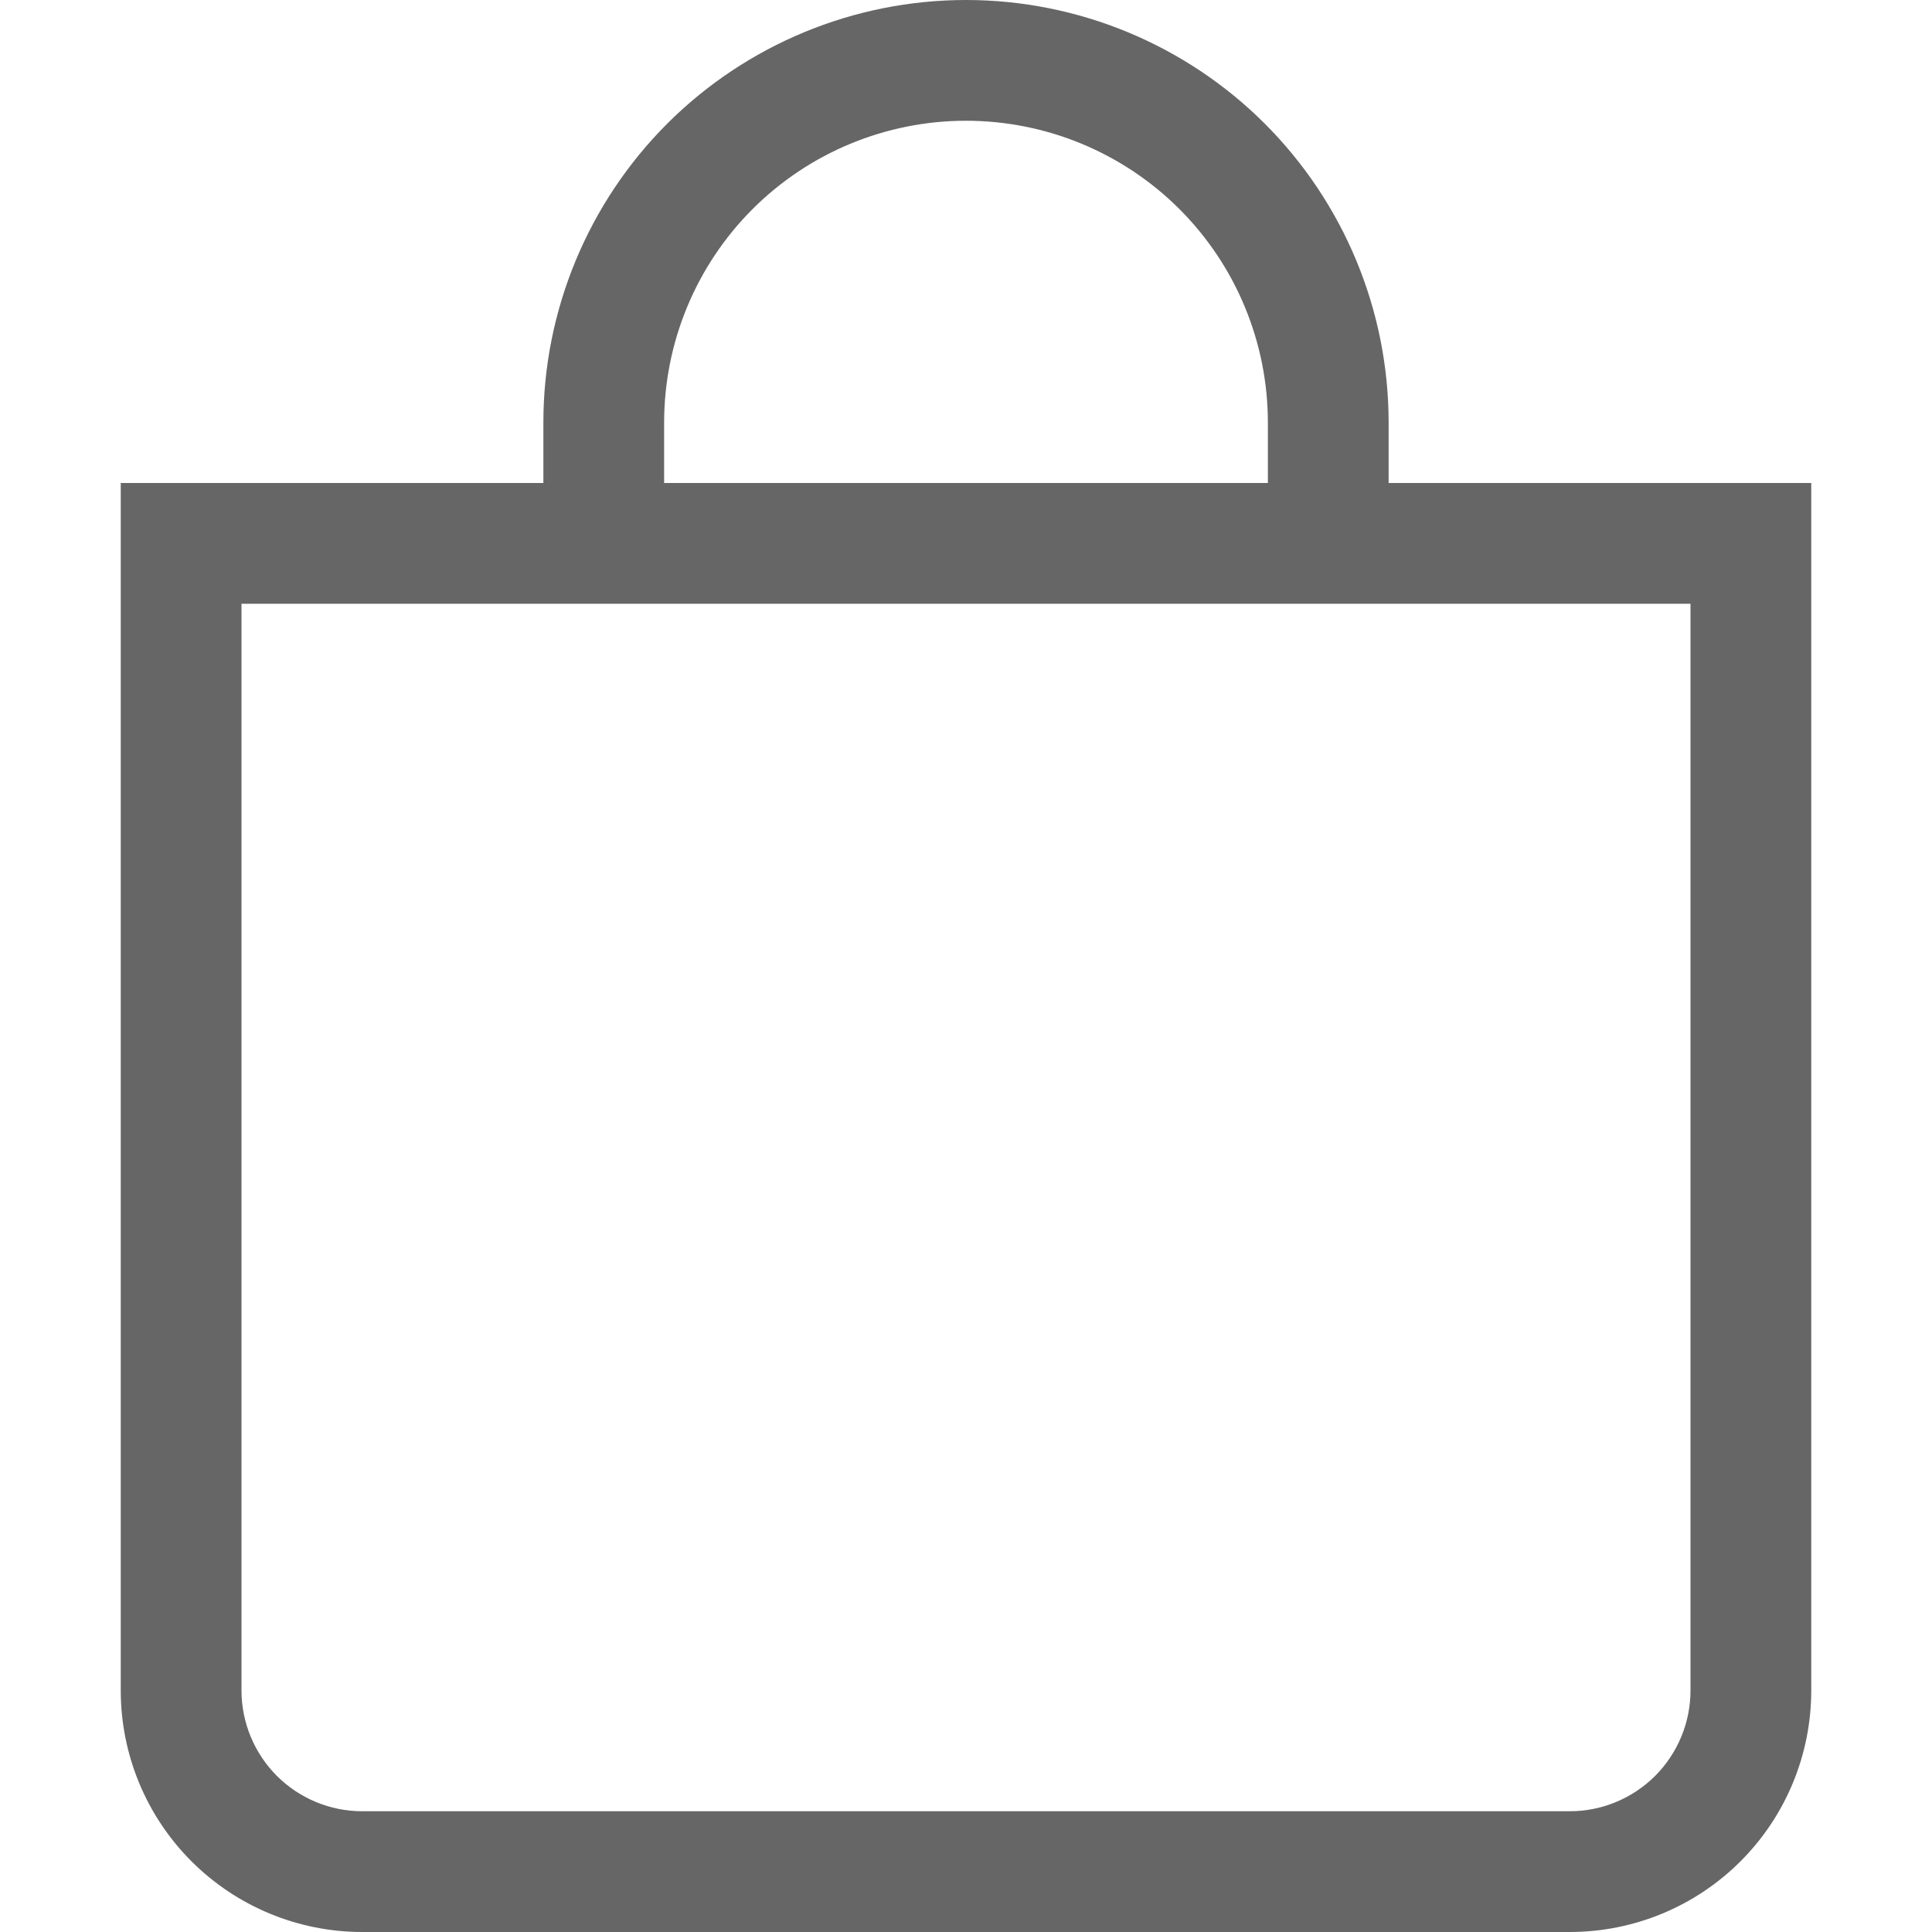 <svg width="20" height="20" viewBox="0 0 20 20" fill="none" xmlns="http://www.w3.org/2000/svg">
<path d="M10 1.25C10.829 1.25 11.624 1.579 12.21 2.165C12.796 2.751 13.125 3.546 13.125 4.375V5H6.875V4.375C6.875 3.546 7.204 2.751 7.79 2.165C8.376 1.579 9.171 1.25 10 1.25ZM14.375 5V4.375C14.375 3.215 13.914 2.102 13.094 1.281C12.273 0.461 11.16 0 10 0C8.84 0 7.727 0.461 6.906 1.281C6.086 2.102 5.625 3.215 5.625 4.375V5H1.25V17.5C1.25 18.163 1.513 18.799 1.982 19.268C2.451 19.737 3.087 20 3.75 20H16.25C16.913 20 17.549 19.737 18.018 19.268C18.487 18.799 18.75 18.163 18.75 17.5V5H14.375ZM2.5 6.25H17.5V17.5C17.5 17.831 17.368 18.149 17.134 18.384C16.899 18.618 16.581 18.75 16.25 18.75H3.75C3.418 18.75 3.101 18.618 2.866 18.384C2.632 18.149 2.5 17.831 2.5 17.5V6.25Z" fill="#666666"/>
</svg>
